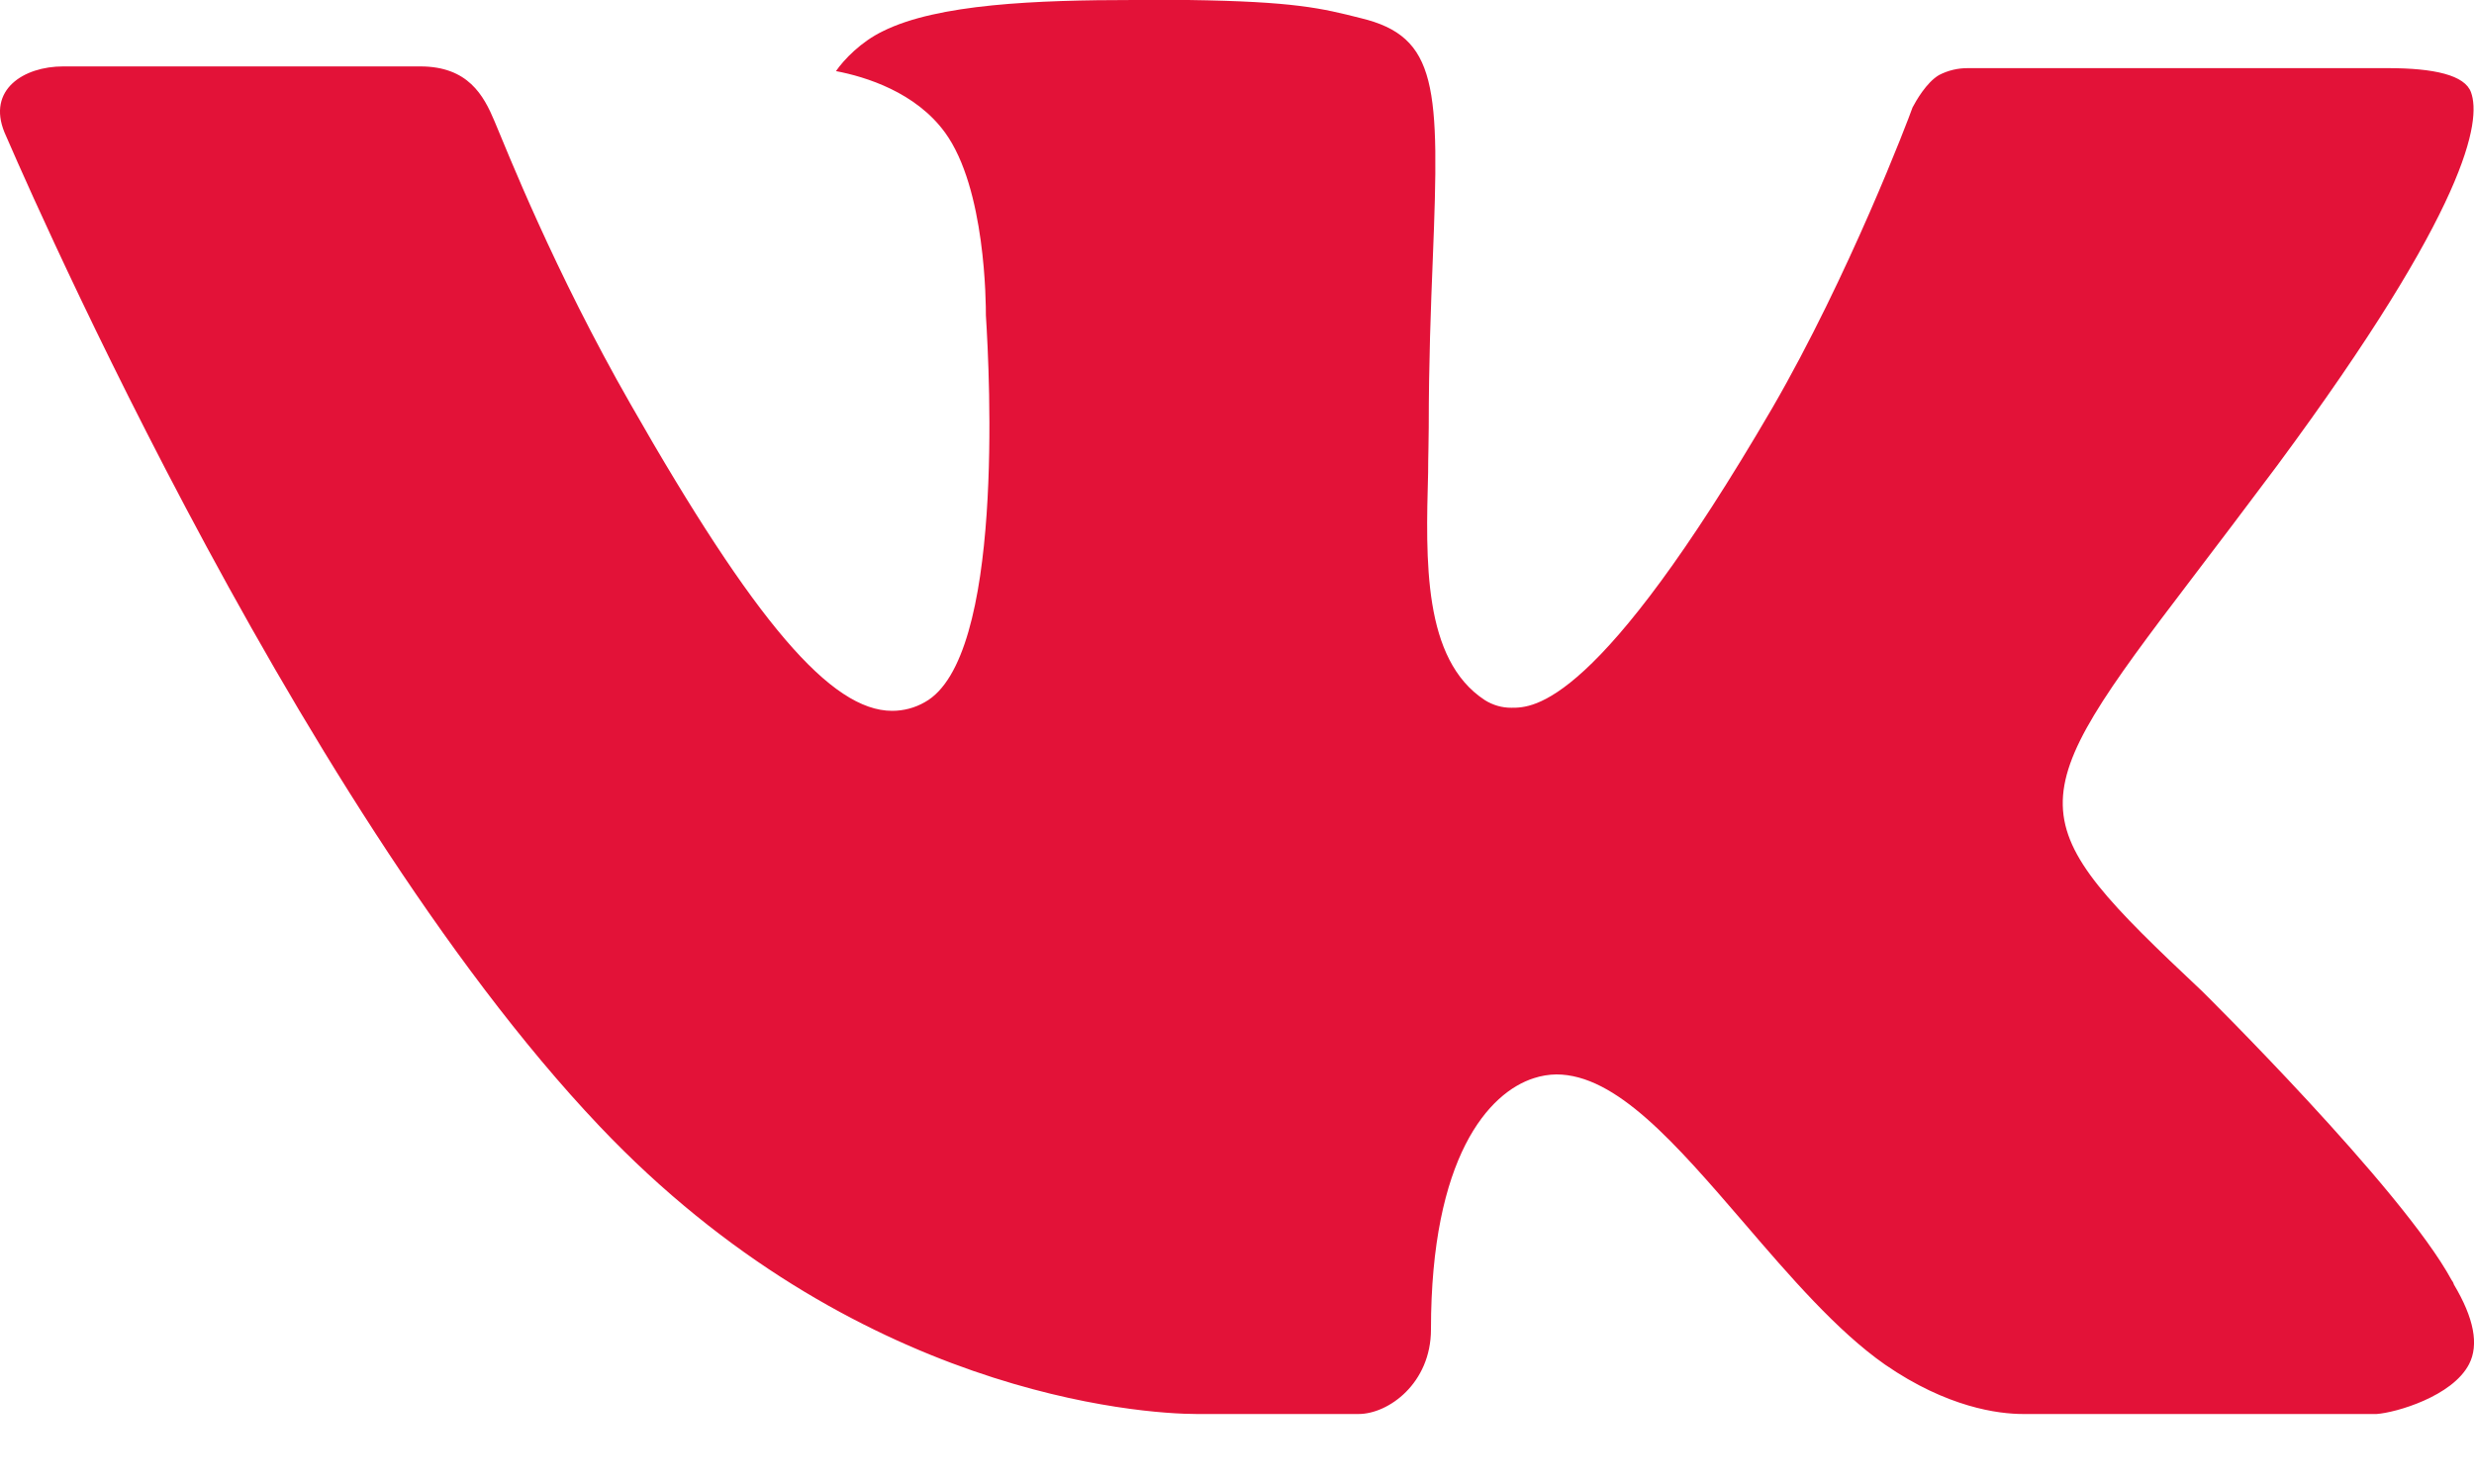 <?xml version="1.0" encoding="UTF-8"?> <svg xmlns="http://www.w3.org/2000/svg" width="20" height="12" viewBox="0 0 20 12" fill="none"><path fill-rule="evenodd" clip-rule="evenodd" d="M17.802 8.015C17.802 8.015 19.419 9.612 19.819 10.351C19.827 10.361 19.834 10.373 19.837 10.386C20 10.659 20.041 10.874 19.96 11.031C19.825 11.292 19.368 11.423 19.213 11.434H16.355C16.156 11.434 15.742 11.382 15.238 11.034C14.853 10.765 14.47 10.322 14.099 9.889C13.545 9.246 13.066 8.688 12.581 8.688C12.52 8.689 12.459 8.699 12.401 8.718C12.034 8.834 11.568 9.357 11.568 10.75C11.568 11.186 11.224 11.434 10.983 11.434H9.674C9.228 11.434 6.906 11.278 4.847 9.107C2.324 6.449 0.058 1.117 0.036 1.07C-0.105 0.725 0.191 0.537 0.511 0.537H3.397C3.784 0.537 3.91 0.771 3.998 0.981C4.1 1.222 4.478 2.186 5.098 3.269C6.102 5.031 6.719 5.748 7.212 5.748C7.305 5.748 7.396 5.724 7.476 5.678C8.12 5.324 8 3.024 7.97 2.55C7.97 2.458 7.969 1.523 7.639 1.071C7.403 0.747 7.001 0.621 6.758 0.575C6.823 0.481 6.961 0.337 7.138 0.252C7.579 0.032 8.376 0 9.167 0H9.606C10.464 0.012 10.686 0.067 10.998 0.146C11.626 0.296 11.638 0.703 11.583 2.089C11.567 2.485 11.55 2.931 11.55 3.456C11.55 3.568 11.545 3.693 11.545 3.82C11.526 4.531 11.501 5.332 12.003 5.661C12.068 5.702 12.143 5.724 12.22 5.723C12.394 5.723 12.915 5.723 14.328 3.298C14.948 2.227 15.428 0.964 15.461 0.869C15.489 0.816 15.573 0.667 15.675 0.607C15.748 0.569 15.829 0.55 15.911 0.551H19.306C19.676 0.551 19.927 0.607 19.976 0.747C20.058 0.974 19.96 1.667 18.41 3.763C18.149 4.112 17.92 4.414 17.719 4.678C16.314 6.522 16.314 6.615 17.802 8.015Z" fill="#E31238"></path></svg> 
